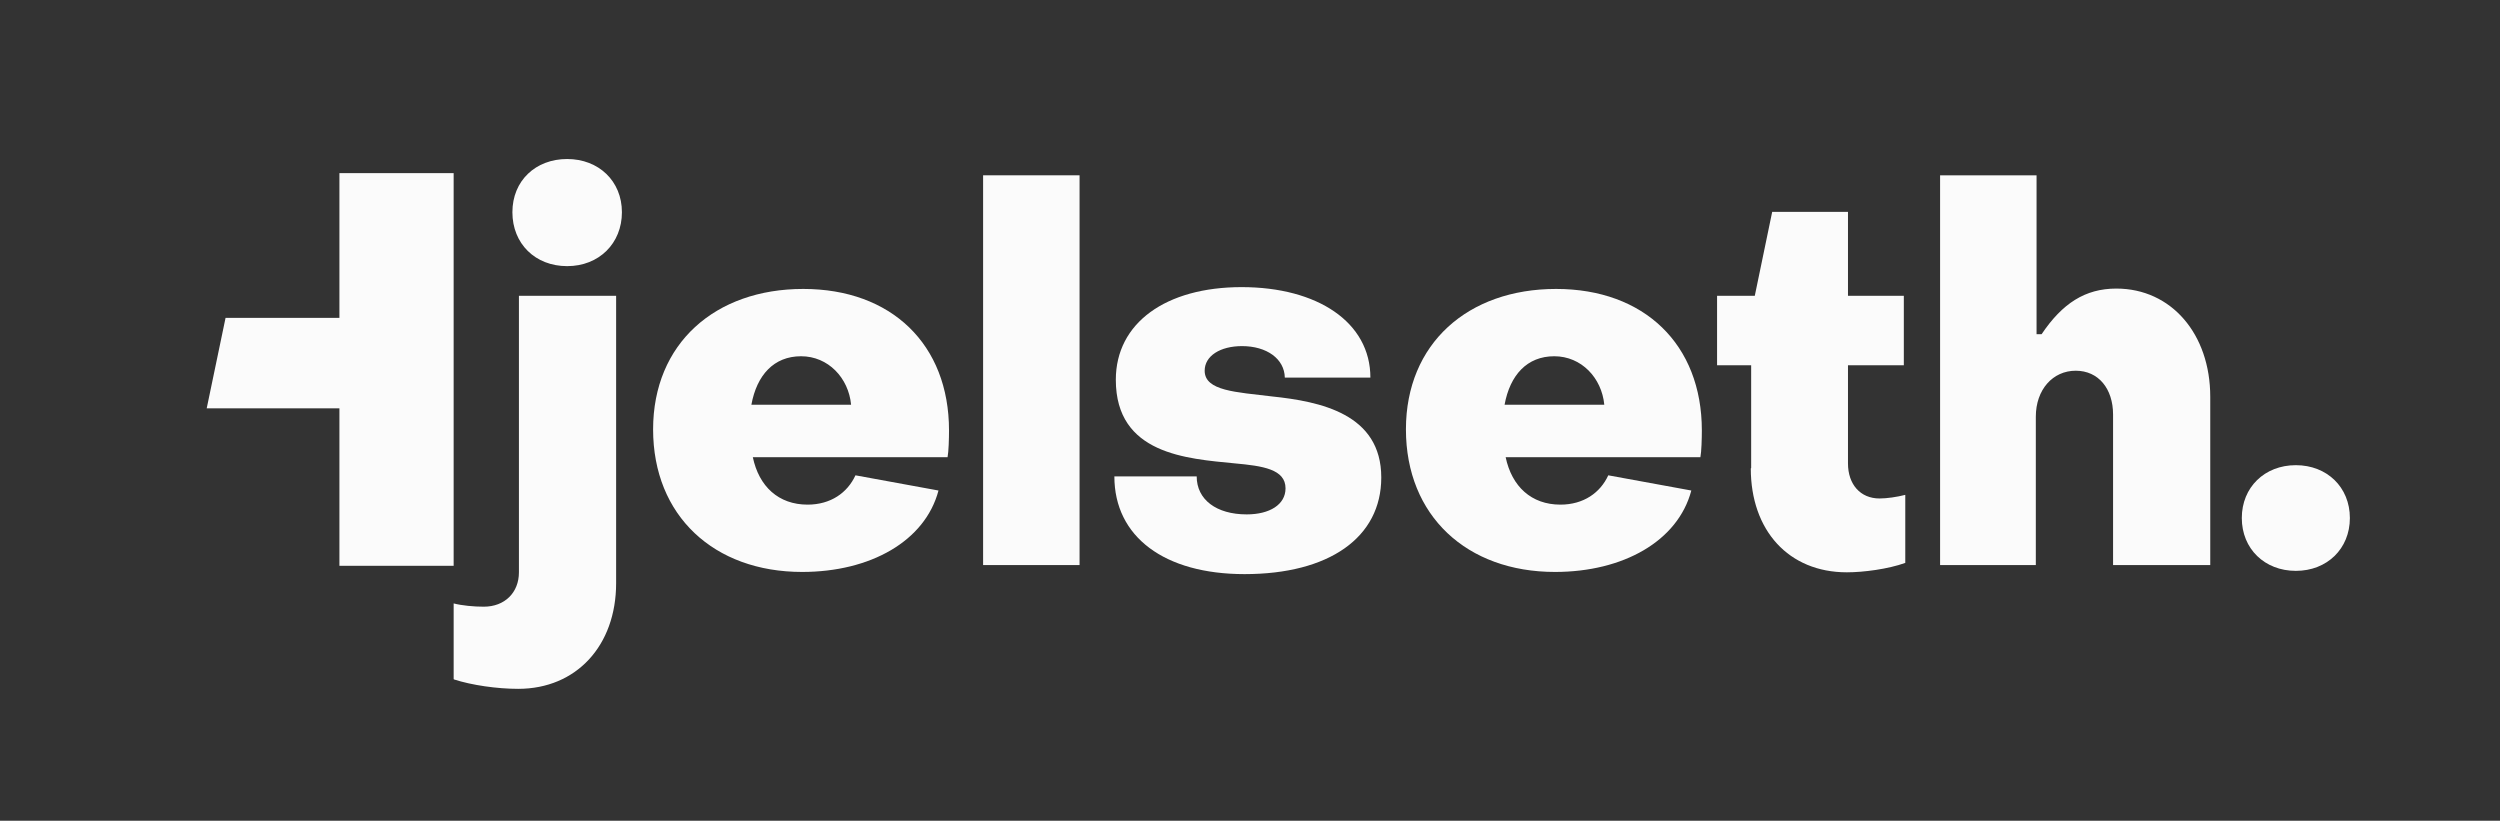 <svg width="198" height="65" viewBox="0 0 198 65" fill="none" xmlns="http://www.w3.org/2000/svg">
<rect x="0" y="0" width="198" height="65" fill="#333333" stroke="none"/>
<path d="M35.93 53.782V47.791C36.59 47.964 37.538 48.05 38.313 48.05C39.979 48.05 41.099 46.932 41.099 45.327V23.428H48.797V46.186C48.797 51.145 45.637 54.556 41.042 54.556C39.376 54.556 37.366 54.269 35.958 53.811L35.93 53.782ZM40.582 16.807C40.582 14.314 42.42 12.594 44.919 12.594C47.418 12.594 49.256 14.342 49.256 16.807C49.256 19.272 47.447 21.078 44.919 21.078C42.392 21.078 40.582 19.301 40.582 16.807Z" fill="#FBFBFB"/>
<path d="M51.726 34.005C51.726 27.212 56.637 22.884 63.616 22.884C70.596 22.884 75.162 27.269 75.162 34.091C75.162 34.721 75.133 35.782 75.047 36.212H59.624C60.112 38.533 61.663 39.967 63.961 39.967C65.799 39.967 67.12 39.021 67.752 37.645L74.329 38.849C73.266 42.861 68.93 45.298 63.53 45.298C56.551 45.298 51.726 40.855 51.726 34.005ZM67.407 32.056C67.207 29.935 65.598 28.215 63.444 28.215C61.29 28.215 59.94 29.705 59.509 32.056H67.407Z" fill="#FBFBFB"/>
<path d="M77.862 44.753V13.884H85.501V44.753H77.862Z" fill="#FBFBFB"/>
<path d="M88.287 37.731H94.778C94.778 39.565 96.329 40.74 98.741 40.74C100.551 40.74 101.814 39.967 101.814 38.677C101.814 37.158 100.005 36.9 97.793 36.699C94.002 36.326 88.373 35.983 88.373 30.078C88.373 25.578 92.337 22.74 98.339 22.74C104.342 22.74 108.535 25.521 108.535 29.906H101.757C101.728 28.416 100.321 27.412 98.368 27.412C96.645 27.412 95.41 28.186 95.41 29.361C95.41 30.966 97.908 31.052 100.723 31.396C104.572 31.798 109.397 32.772 109.397 37.817C109.397 42.575 105.261 45.47 98.569 45.47C92.222 45.47 88.258 42.518 88.258 37.731H88.287Z" fill="#FBFBFB"/>
<path d="M111.35 34.005C111.35 27.212 116.261 22.884 123.24 22.884C130.22 22.884 134.786 27.269 134.786 34.091C134.786 34.721 134.757 35.782 134.671 36.212H119.248C119.737 38.533 121.287 39.967 123.585 39.967C125.423 39.967 126.744 39.021 127.376 37.645L133.953 38.849C132.891 42.861 128.554 45.298 123.154 45.298C116.175 45.298 111.35 40.855 111.35 34.005ZM127.06 32.056C126.859 29.935 125.251 28.215 123.097 28.215C120.943 28.215 119.593 29.705 119.162 32.056H127.06Z" fill="#FBFBFB"/>
<path d="M138.692 37.072V28.931H135.992V23.428H138.979L140.358 16.779H146.36V23.428H150.783V28.931H146.36V36.699C146.36 38.361 147.337 39.479 148.859 39.479C149.433 39.479 150.238 39.365 150.898 39.193V44.581C149.548 45.069 147.595 45.327 146.274 45.327C141.65 45.327 138.663 42.002 138.663 37.1L138.692 37.072Z" fill="#FBFBFB"/>
<path d="M153.655 44.753V13.884H161.295V26.466H161.697C163.334 24.03 165.143 22.855 167.613 22.855C171.979 22.855 175.052 26.466 175.052 31.425V44.753H167.355V32.83C167.355 30.795 166.206 29.361 164.397 29.361C162.587 29.361 161.237 30.852 161.237 33.002V44.753H153.598H153.655Z" fill="#FBFBFB"/>
<path d="M177.551 41.027C177.551 38.591 179.36 36.842 181.83 36.842C184.3 36.842 186.11 38.591 186.11 41.027C186.11 43.464 184.3 45.212 181.83 45.212C179.36 45.212 177.551 43.464 177.551 41.027Z" fill="#FBFBFB"/>
<path d="M17.864 25.177H26.882V13.712H35.929V44.811H26.882V32.342H16.371" fill="#FBFBFB"/>
</svg>
